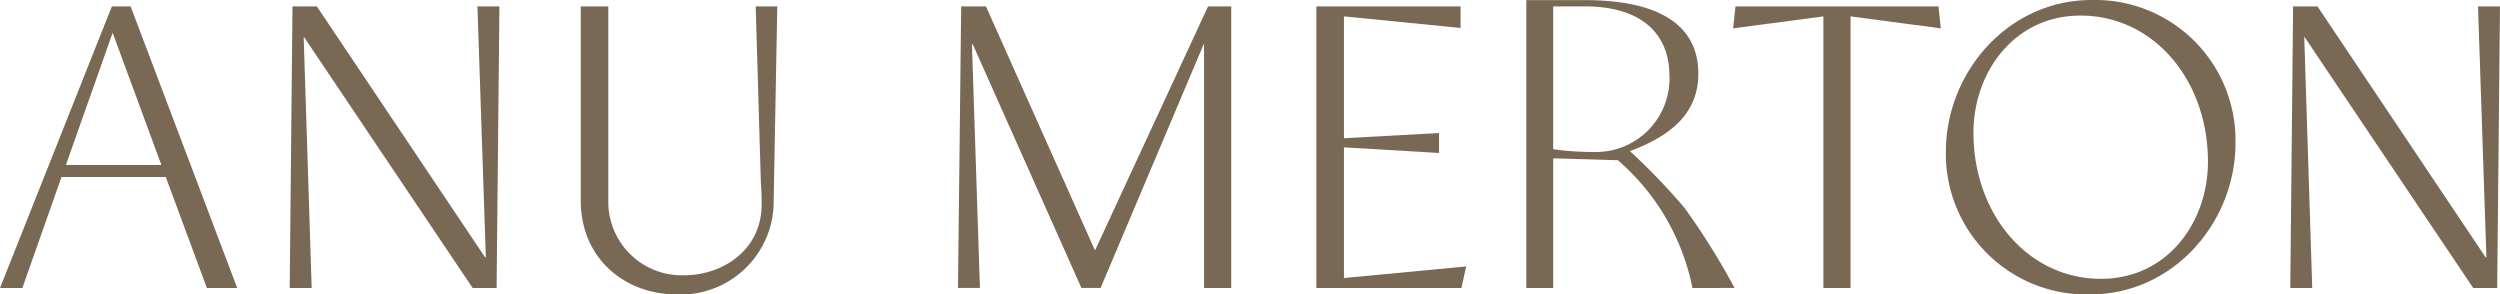 <?xml version="1.0"?>
<svg xmlns="http://www.w3.org/2000/svg" xmlns:xlink="http://www.w3.org/1999/xlink" width="222.676" height="26.223" viewBox="0 0 222.676 26.223">
  <defs>
    <clipPath id="clip-path">
      <rect id="Rectangle_148" data-name="Rectangle 148" width="222.676" height="26.223" fill="#796853"/>
    </clipPath>
  </defs>
  <g id="Group_4524" data-name="Group 4524" style="isolation: isolate">
    <g id="NAV_LOGO" data-name="NAV LOGO" style="isolation: isolate">
      <path id="Path_338" data-name="Path 338" d="M10.034,2.8l4.34,11.777H5.87ZM9.962.452,0,25.535H1.991l3.487-9.89h9.287l3.664,9.89h2.7L11.634.452Z" transform="translate(0 0.119)" fill="#796853"/>
      <path id="Path_339" data-name="Path 339" d="M37.182.452l.747,22.343h-.071L22.878.452H20.708l-.248,25.083h1.957L21.706,3.191h.034L36.755,25.534h2.134L39.139.452Z" transform="translate(5.344 0.118)" fill="#796853"/>
      <g id="Group_3417" data-name="Group 3417">
        <g id="Group_3416" data-name="Group 3416" clip-path="url(#clip-path)">
          <path id="Path_340" data-name="Path 340" d="M41.014,17.743V.451H43.47v17.4A6.542,6.542,0,0,0,50.23,24.4c3.38,0,6.9-2.206,6.9-6.332,0-.676-.037-1.6-.072-1.885L56.6.451h1.921L58.2,17.708a8.282,8.282,0,0,1-8.61,8.4c-4.7,0-8.575-3.239-8.575-8.362" transform="translate(10.712 0.118)" fill="#796853"/>
          <path id="Path_341" data-name="Path 341" d="M67.942.451h2.206l9.714,21.739L89.93.451h2.063V25.535h-2.42V3.831h-.035l-9.179,21.7H78.652l-9.678-21.7H68.9l.711,21.7H67.656Z" transform="translate(17.671 0.118)" fill="#796853"/>
          <path id="Path_342" data-name="Path 342" d="M92.968.451h12.844V2.372L95.424,1.341V12.193l8.468-.463v1.778l-8.468-.5V24.646l10.887-1.033-.426,1.922H92.968Z" transform="translate(24.282 0.118)" fill="#796853"/>
          <path id="Path_343" data-name="Path 343" d="M122.594,25.65a20.3,20.3,0,0,0-6.649-11.385L110.19,14.1V25.65h-2.395V.009h5.249c6.445,0,10.073,2.149,10.073,6.551,0,3.77-2.818,5.672-6.094,6.9a55.53,55.53,0,0,1,4.885,5.084,63.037,63.037,0,0,1,4.434,7.1m-5.8-18.879c0-3.768-2.5-6.2-7.537-6.2H110.19V13.288a25.46,25.46,0,0,0,3.593.246,6.549,6.549,0,0,0,6.762-6.762" transform="translate(28.155 0.003)" fill="#796853"/>
          <path id="Path_344" data-name="Path 344" d="M140.9,2.408l-8.041-1.067V25.535H130.44V1.341L122.4,2.408l.213-1.957h18.075Z" transform="translate(31.969 0.118)" fill="#796853"/>
          <path id="Path_345" data-name="Path 345" d="M137.427,13.485C137.427,6.475,142.942,0,150.413,0a12.5,12.5,0,0,1,12.809,12.737c0,7.045-5.515,13.485-12.951,13.485a12.509,12.509,0,0,1-12.844-12.737m13.805,11.349c5.941,0,9.536-5.052,9.536-10.425,0-7.293-4.839-13.022-11.351-13.022-5.906,0-9.535,5.052-9.535,10.425,0,7.293,4.874,13.022,11.349,13.022" transform="translate(35.895 0.001)" fill="#796853"/>
          <path id="Path_346" data-name="Path 346" d="M162,.451h2.17L179.147,22.8h.071L178.471.451h1.956l-.248,25.084h-2.135L163.029,3.191h-.035l.711,22.344h-1.956Z" transform="translate(42.247 0.118)" fill="#796853"/>
        </g>
      </g>
    </g>
  </g>
</svg>
